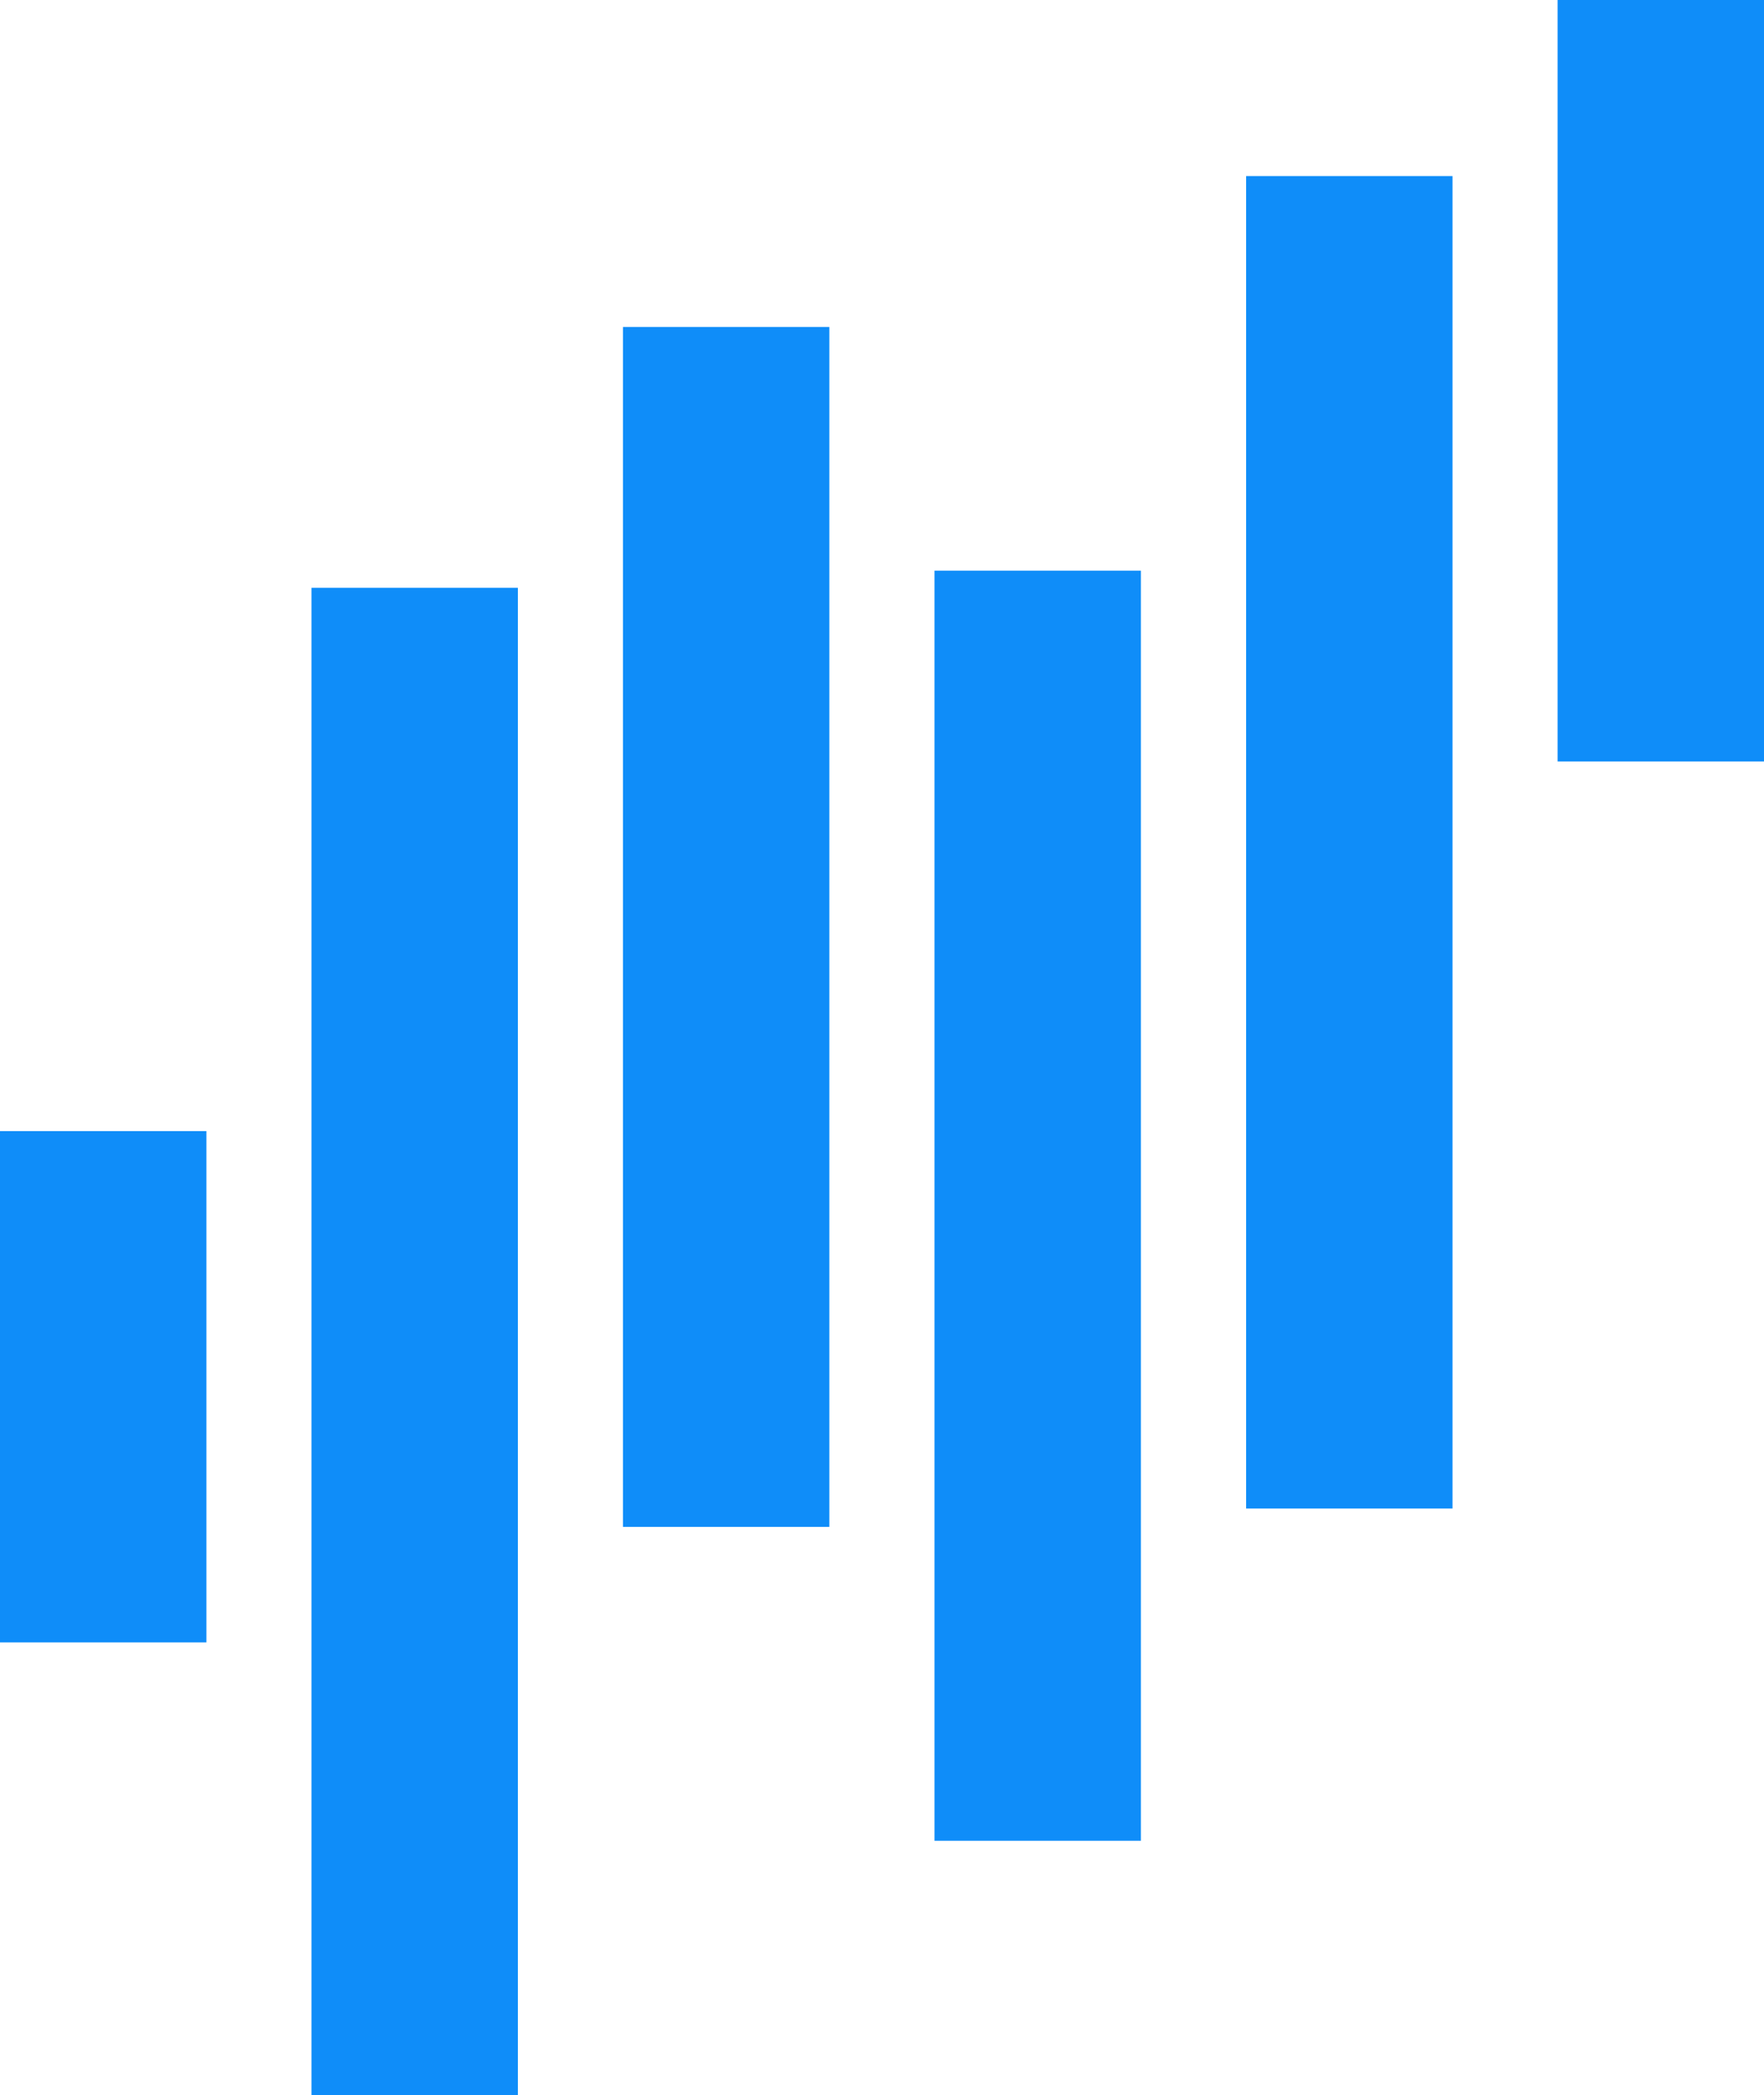 <?xml version="1.0" encoding="UTF-8"?> <svg xmlns="http://www.w3.org/2000/svg" width="229" height="272" viewBox="0 0 229 272" fill="none"><path d="M0 146.832H26.794V213.209H0V146.832ZM40.437 272H67.231V76.309H40.437V272ZM80.874 198.213H107.669V42.446H80.874V198.213ZM121.312 238.958H148.106V74.081H121.312V238.958ZM161.769 195.827H188.563V22.856H161.769V195.827ZM202.206 0V98.852H229V0H202.206Z" fill="#0F8DF9"></path></svg> 